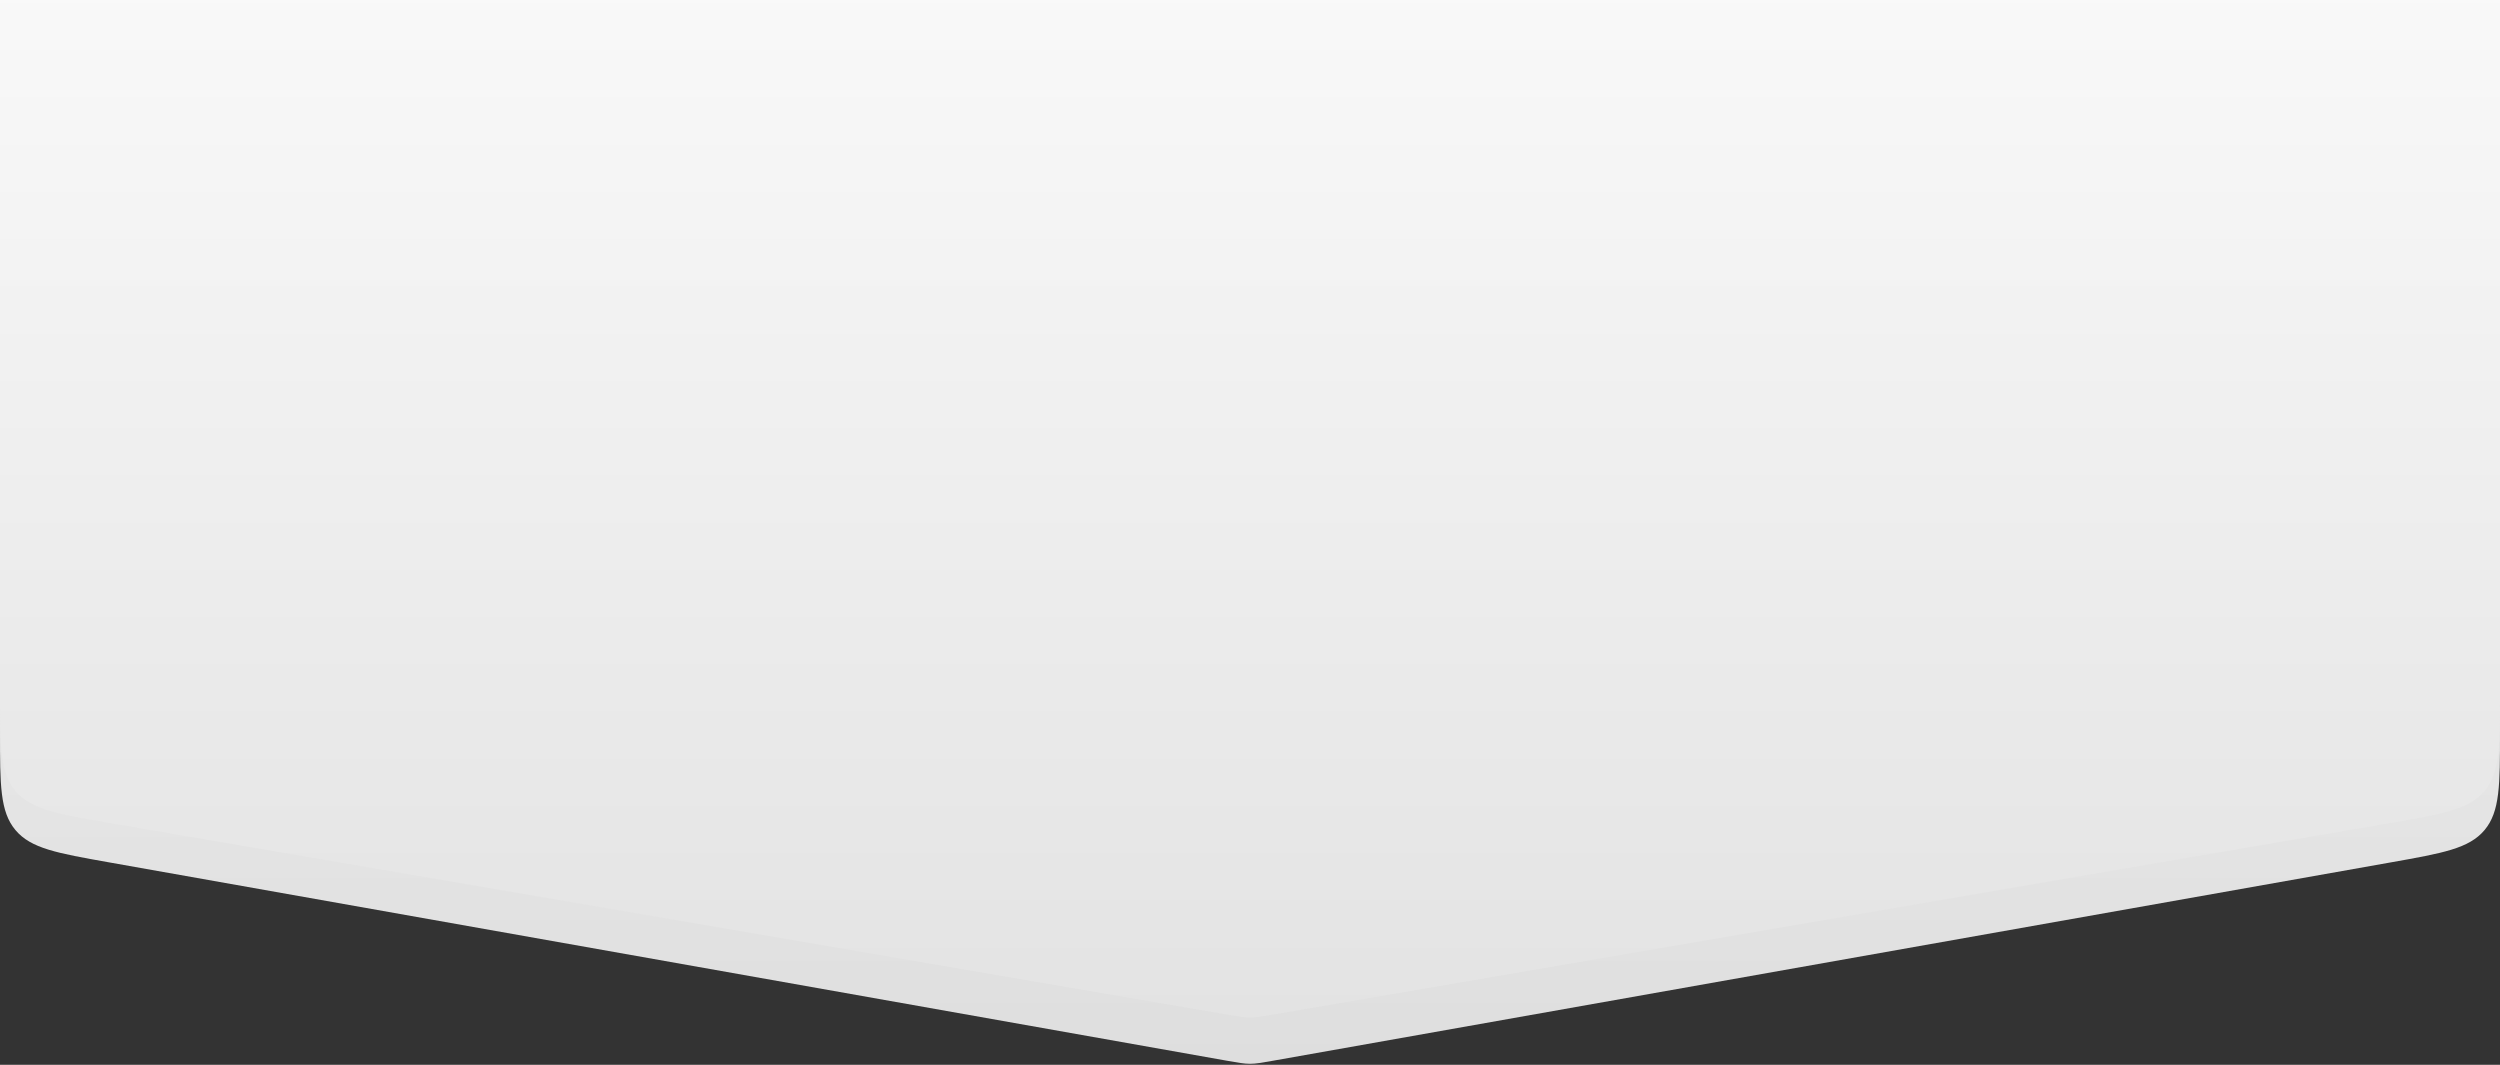 <?xml version="1.0" encoding="UTF-8"?> <svg xmlns="http://www.w3.org/2000/svg" width="378" height="161" viewBox="0 0 378 161" fill="none"><rect x="0" y="0" width="378" height="161" fill="#333333" stroke="none"/> <path d="M0 -26C0 -35.428 0 -40.142 2.929 -43.071C5.858 -46 10.572 -46 20 -46H358C367.428 -46 372.142 -46 375.071 -43.071C378 -40.142 378 -35.428 378 -26V110.7C378 118.712 378 122.719 375.664 125.506C373.328 128.293 369.383 128.993 361.494 130.392L192.494 160.38C190.752 160.689 189.88 160.844 189 160.844C188.12 160.844 187.248 160.689 185.506 160.38L16.506 130.392C8.617 128.993 4.672 128.293 2.336 125.506C0 122.719 0 118.712 0 110.7V-26Z" fill="url(#paint0_linear_720_388)"></path> <path d="M0 -26C0 -35.428 0 -40.142 2.929 -43.071C5.858 -46 10.572 -46 20 -46H358C367.428 -46 372.142 -46 375.071 -43.071C378 -40.142 378 -35.428 378 -26V104.735C378 112.791 378 116.819 375.645 119.612C373.29 122.405 369.32 123.086 361.379 124.447L192.379 153.421C190.694 153.71 189.851 153.854 189 153.854C188.149 153.854 187.306 153.71 185.62 153.421L16.62 124.447C8.68 123.086 4.71 122.405 2.355 119.612C0 116.819 0 112.791 0 104.735V-26Z" fill="url(#paint1_linear_720_388)"></path> <defs> <linearGradient id="paint0_linear_720_388" x1="189" y1="-46" x2="189" y2="161" gradientUnits="userSpaceOnUse"> <stop stop-color="white"></stop> <stop offset="1" stop-color="#DEDEDE"></stop> </linearGradient> <linearGradient id="paint1_linear_720_388" x1="189" y1="-46" x2="189" y2="154" gradientUnits="userSpaceOnUse"> <stop stop-color="white"></stop> <stop offset="1" stop-color="#E3E3E3"></stop> </linearGradient> </defs> </svg> 
